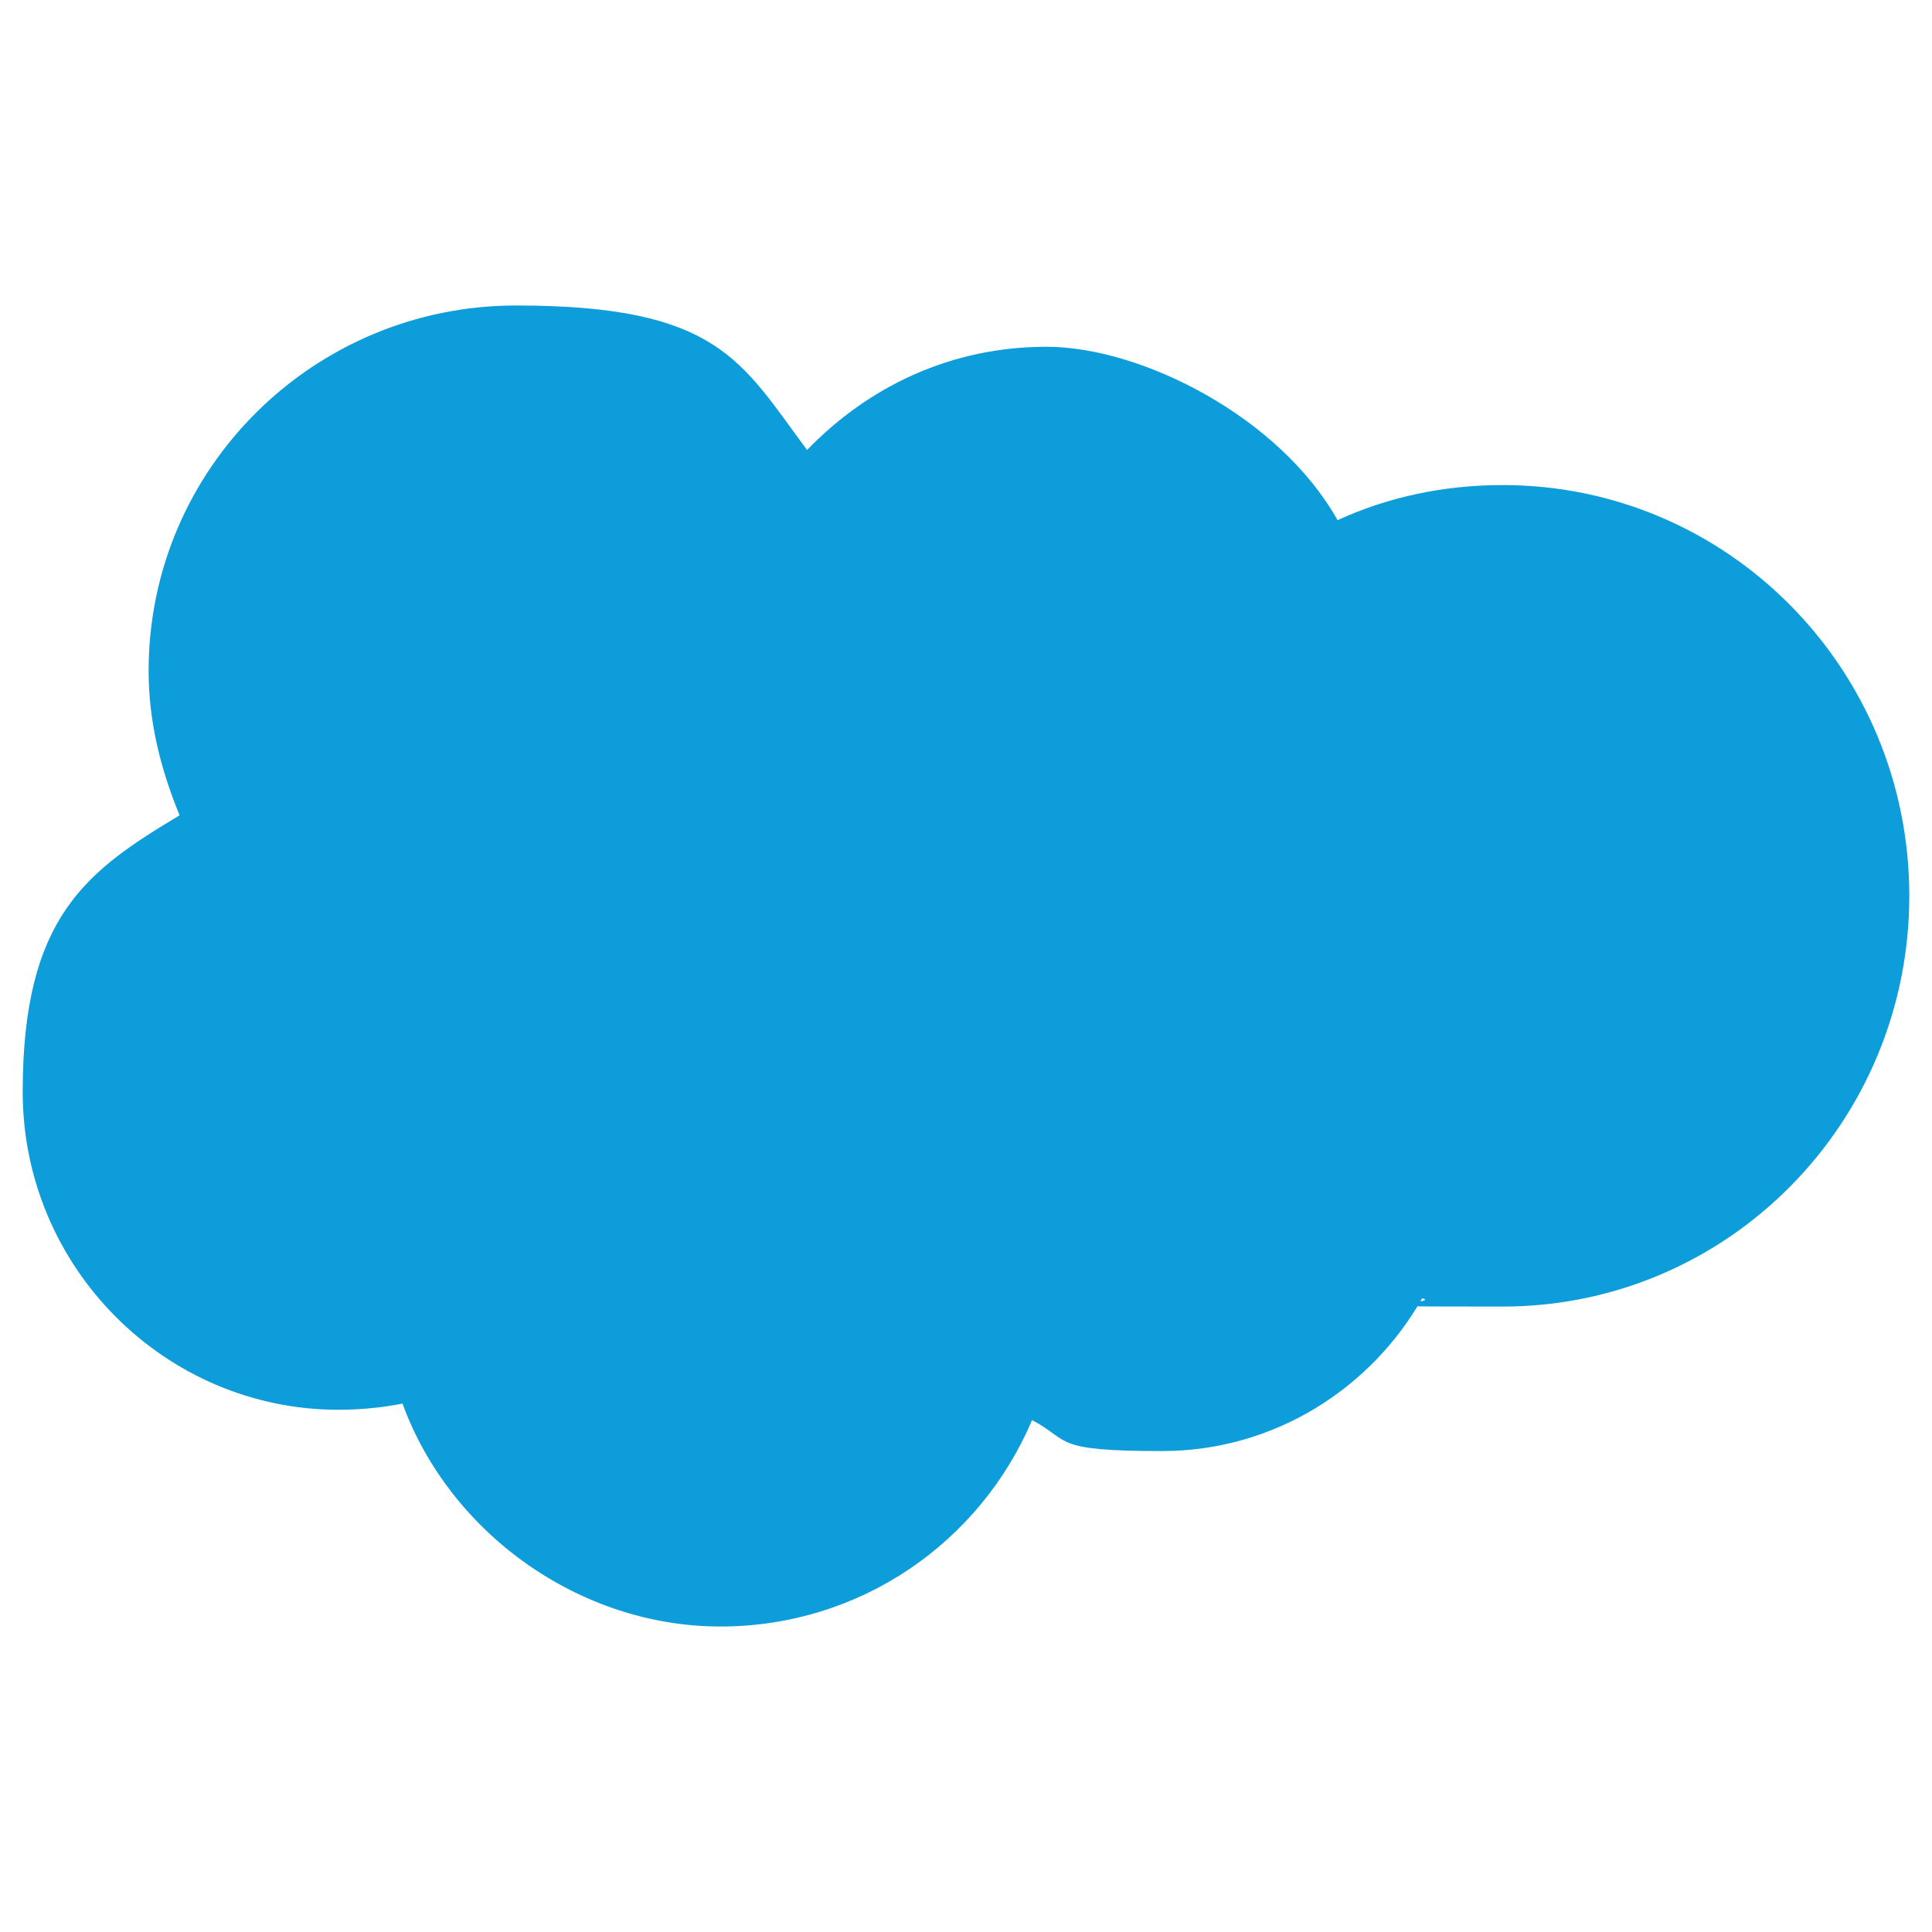 <?xml version="1.0" encoding="UTF-8"?>
<svg xmlns="http://www.w3.org/2000/svg" id="Layer_1" data-name="Layer 1" version="1.1" viewBox="0 0 93.6 93.6">
  <defs>
    <style>
      .cls-1 {
        fill: #0d9dda;
        stroke-width: 0px;
      }
    </style>
  </defs>
  <path class="cls-1" d="M39.1,21.8c3-3.1,7-5,11.6-5s11.3,3.4,14.1,8.4c2.4-1.1,5.1-1.7,8-1.7,10.9,0,19.7,8.9,19.7,19.9s-8.8,19.9-19.7,19.9-2.6-.1-3.9-.4c-2.5,4.4-7.2,7.4-12.6,7.4s-4.4-.5-6.3-1.5c-2.5,5.9-8.3,10-15.1,10s-13.1-4.5-15.4-10.8c-1,.2-2.1.3-3.1.3-8.4,0-15.3-6.9-15.3-15.4s3.1-10.7,7.6-13.4c-.9-2.2-1.5-4.5-1.5-7,0-9.8,8-17.7,17.8-17.7s10.9,2.7,14.1,7Z"></path>
</svg>
